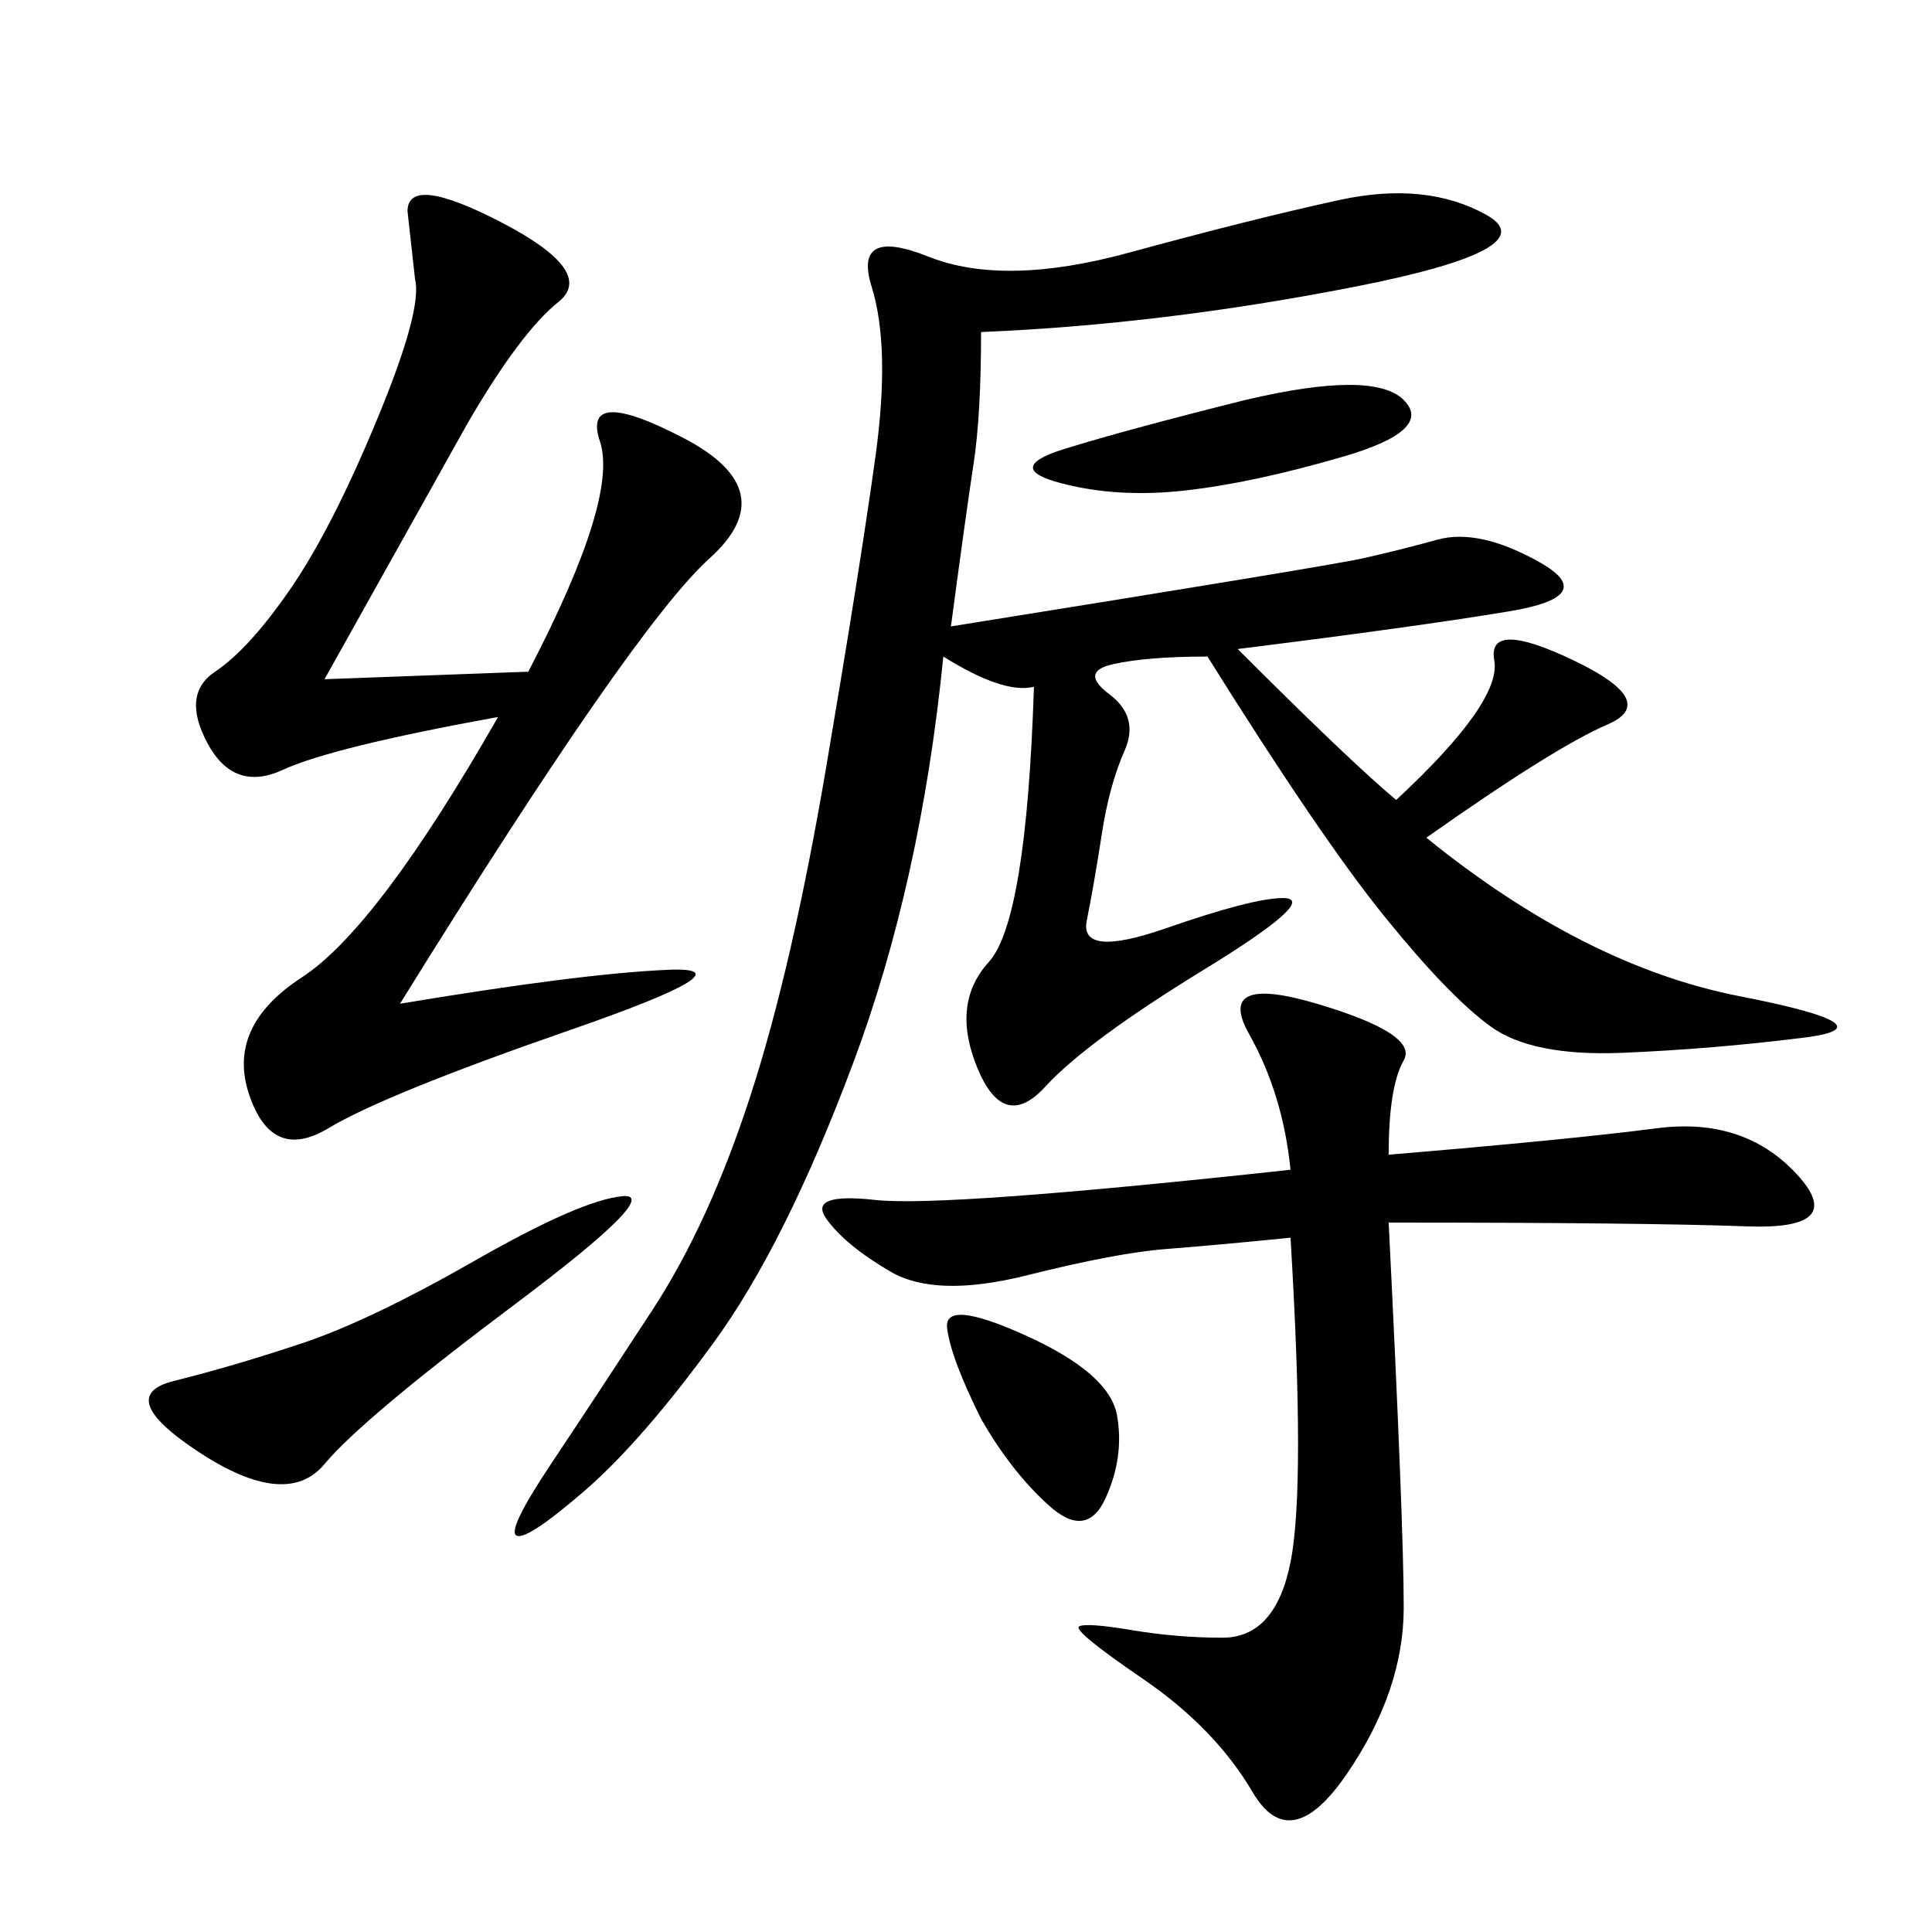 <svg xmlns="http://www.w3.org/2000/svg" xmlns:xlink="http://www.w3.org/1999/xlink" width="300" height="300"><path d="M160.55 106.64Q155.86 107.81 146.48 101.95L146.48 101.95Q142.97 137.11 132.42 165.23Q121.88 193.36 110.74 208.59Q99.61 223.83 90.82 231.45Q82.03 239.06 80.27 238.48Q78.52 237.89 85.55 227.34Q92.58 216.80 101.37 203.32Q110.16 189.84 116.60 169.92Q123.05 150 128.32 118.95Q133.59 87.89 135.94 70.90Q138.28 53.91 135.35 44.53Q132.42 35.16 144.14 39.84Q155.86 44.53 175.20 39.26Q194.53 33.98 208.01 31.05Q221.48 28.13 230.86 33.40Q240.23 38.67 210.35 44.53Q180.47 50.39 152.34 51.56L152.34 51.56Q152.34 64.45 151.17 72.07Q150 79.69 147.66 97.27L147.66 97.27Q206.25 87.89 211.52 86.72Q216.80 85.55 223.24 83.79Q229.69 82.03 239.06 87.30Q248.44 92.58 234.38 94.92Q220.31 97.27 192.19 100.78L192.19 100.78Q209.77 118.36 216.80 124.22L216.80 124.22Q233.20 108.98 232.03 102.54Q230.86 96.09 244.34 102.54Q257.81 108.98 249.61 112.50Q241.41 116.02 221.48 130.08L221.48 130.08Q246.09 150 270.12 154.69Q294.14 159.38 280.08 161.13Q266.02 162.89 251.95 163.48Q237.89 164.06 231.45 159.38Q225 154.69 215.04 142.38Q205.08 130.08 187.50 101.95L187.50 101.95Q178.13 101.95 172.85 103.13Q167.58 104.30 172.27 107.81Q176.95 111.33 174.61 116.60Q172.27 121.88 171.09 129.49Q169.92 137.11 168.75 142.97Q167.58 148.83 181.05 144.14Q194.53 139.45 199.22 139.45L199.22 139.45Q205.08 139.45 186.91 150.59Q168.75 161.72 162.30 168.75Q155.86 175.78 151.76 165.82Q147.66 155.86 153.52 149.41Q159.38 142.97 160.55 106.64L160.55 106.64ZM200.39 181.64Q199.22 169.92 193.95 160.55Q188.67 151.17 204.49 155.86Q220.31 160.55 217.97 164.65Q215.63 168.75 215.63 179.30L215.63 179.30Q243.75 176.95 257.23 175.20Q270.70 173.44 278.91 182.23Q287.11 191.02 271.29 190.43Q255.47 189.84 215.63 189.84L215.63 189.84Q217.97 236.72 217.97 249.61L217.97 249.61Q217.97 262.50 209.18 275.39Q200.39 288.28 194.53 278.32Q188.67 268.36 177.54 260.74Q166.41 253.13 167.58 252.54Q168.75 251.95 175.78 253.13Q182.81 254.30 189.84 254.30L189.84 254.30Q198.05 254.30 200.39 242.58Q202.73 230.86 200.39 192.19L200.39 192.19Q188.67 193.36 181.05 193.95Q173.44 194.53 159.38 198.05Q145.31 201.56 138.28 197.46Q131.25 193.36 128.32 189.26Q125.39 185.16 135.94 186.33Q146.48 187.50 200.39 181.64L200.39 181.64ZM82.03 104.30Q96.09 77.34 93.16 68.55Q90.23 59.77 106.05 67.97Q121.88 76.17 110.16 86.72Q98.44 97.27 62.11 155.86L62.11 155.86Q90.23 151.17 103.71 150.59Q117.19 150 88.48 159.96Q59.77 169.92 50.98 175.20Q42.19 180.47 38.67 169.92Q35.16 159.38 46.88 151.76Q58.59 144.14 77.34 111.33L77.34 111.33Q51.56 116.02 43.95 119.53Q36.33 123.05 32.23 115.43Q28.13 107.81 33.40 104.30Q38.67 100.78 45.12 91.41Q51.56 82.03 58.59 65.04Q65.63 48.05 64.45 43.36L64.45 43.36L63.28 32.81Q63.28 26.95 77.93 34.57Q92.58 42.19 86.72 46.88Q80.86 51.56 72.66 65.63L72.66 65.63L50.39 105.47L82.03 104.30ZM46.88 208.59Q57.42 205.08 73.83 195.70Q90.23 186.33 96.68 185.74Q103.13 185.16 79.69 202.73Q56.25 220.31 50.39 227.34Q44.53 234.38 31.05 225.59Q17.58 216.80 26.95 214.45Q36.33 212.11 46.88 208.59L46.88 208.59ZM193.36 62.11Q213.28 57.42 217.97 62.11Q222.66 66.80 208.59 70.90Q194.53 75 183.98 76.17Q173.44 77.34 164.65 75Q155.86 72.66 165.23 69.73Q174.61 66.80 193.36 62.11L193.36 62.11ZM152.34 220.31Q147.66 210.94 147.07 206.25Q146.48 201.56 159.38 207.42Q172.27 213.28 173.44 219.73Q174.61 226.17 171.68 232.62Q168.75 239.06 162.89 233.79Q157.03 228.52 152.34 220.31L152.34 220.31Z"/></svg>
